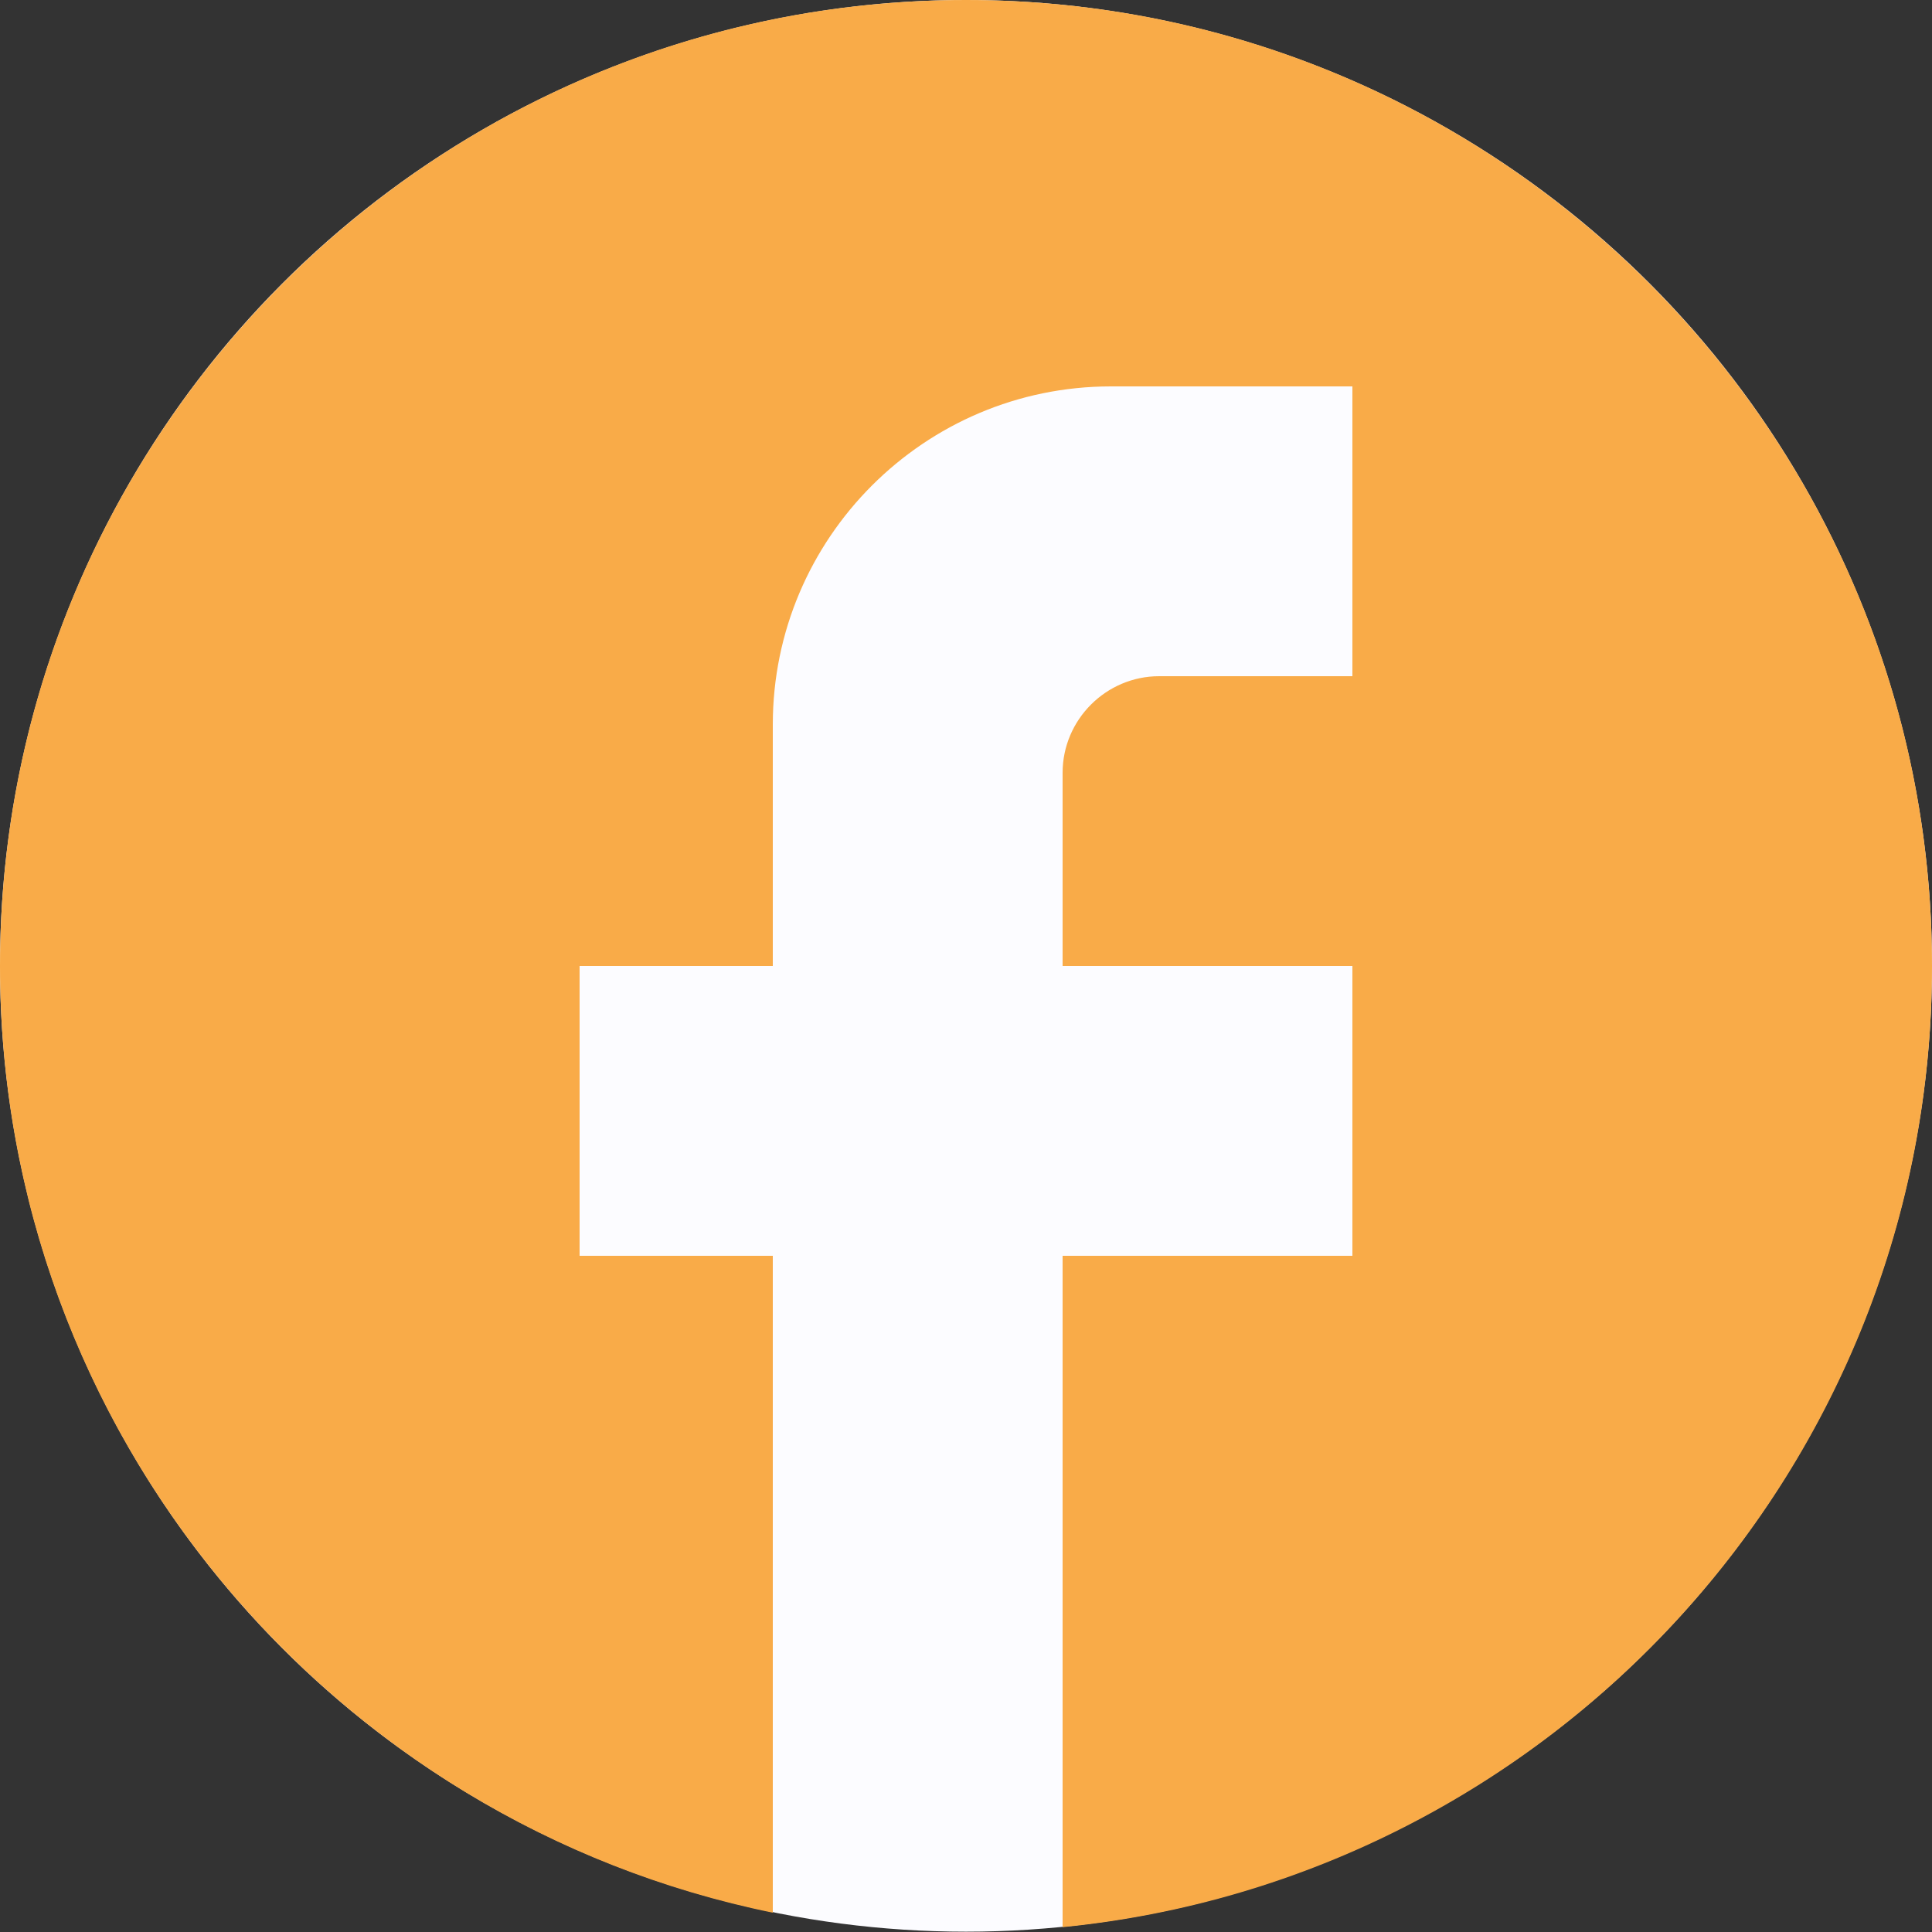 <svg width="60" height="60" viewBox="0 0 60 60" fill="none" xmlns="http://www.w3.org/2000/svg">
<rect x="0" y="0" width="60" height="60" fill="#333333" stroke="none"/>
<ellipse cx="30" cy="29.995" rx="30" ry="29.995" fill="#FCFCFF"/>
<path d="M60 30C60 13.44 46.56 0 30 0C13.44 0 0 13.44 0 30C0 44.52 10.32 56.61 24 59.4V39H18V30H24V22.5C24 16.71 28.71 12 34.5 12H42V21H36C34.35 21 33 22.35 33 24V30H42V39H33V59.85C48.15 58.35 60 45.57 60 30Z" fill="#F9AB48"/>
</svg>
